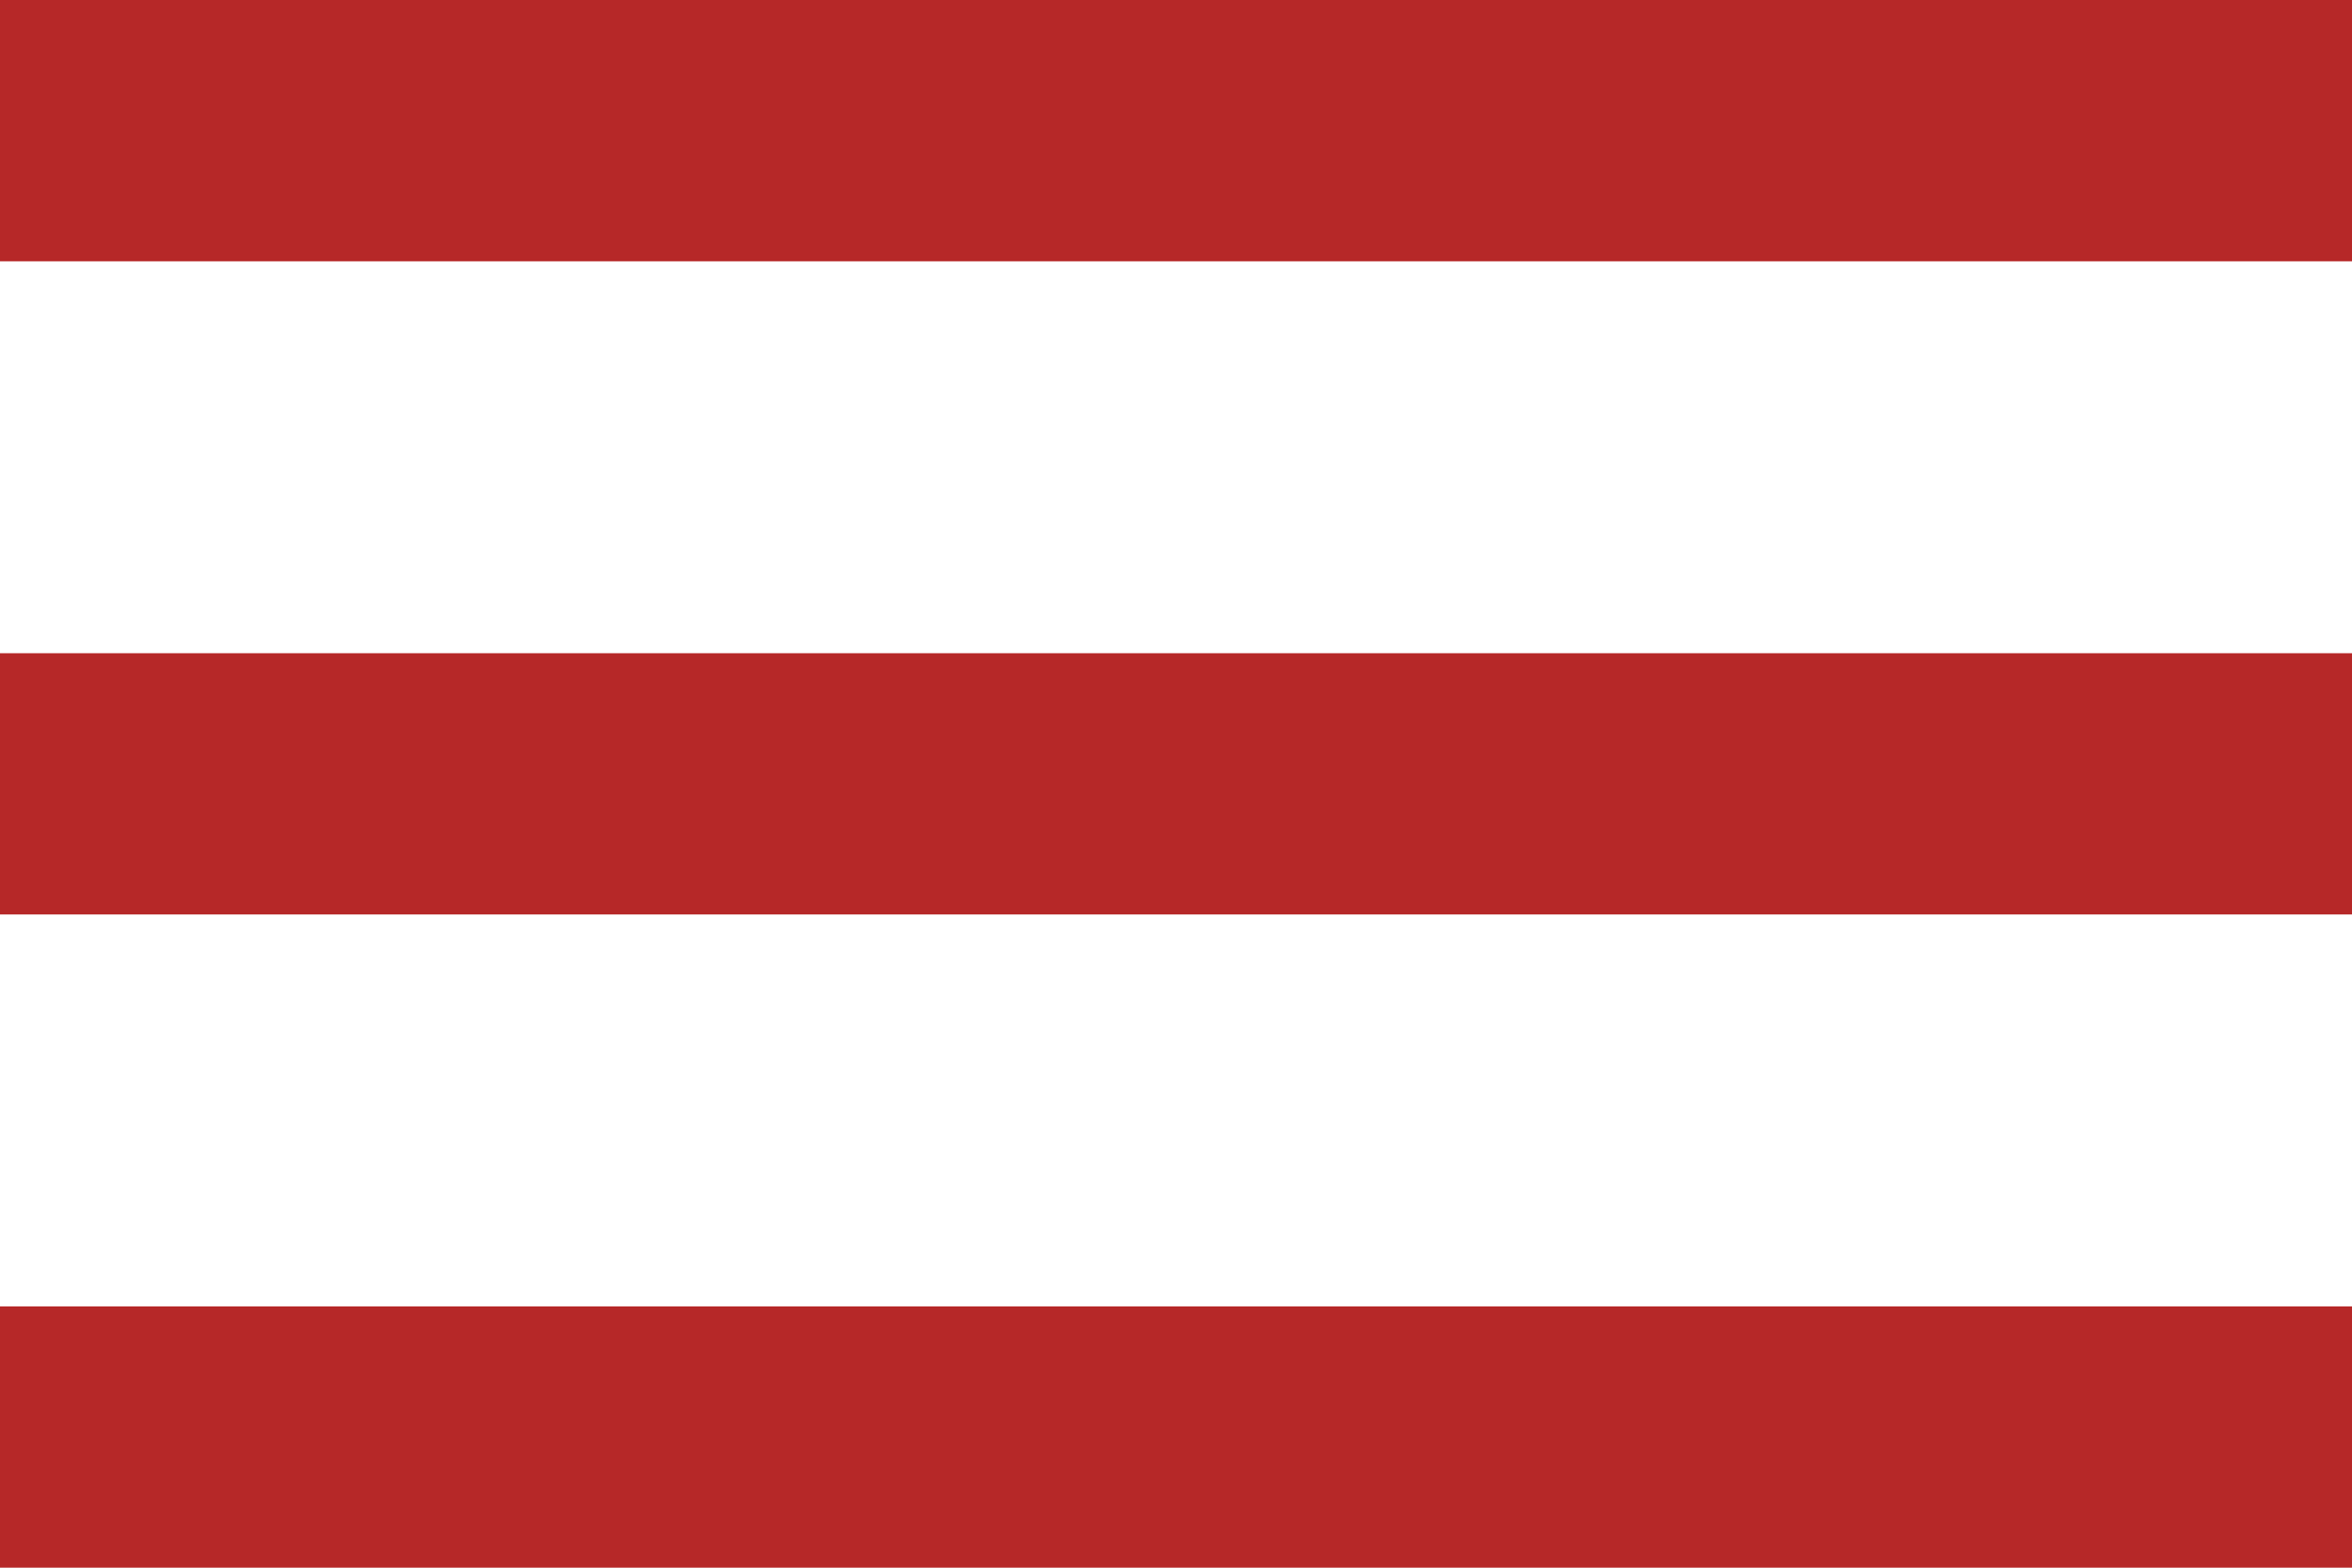 <?xml version="1.0" encoding="UTF-8"?> <svg xmlns="http://www.w3.org/2000/svg" width="18" height="12" viewBox="0 0 18 12" fill="none"><path d="M0 12H18V10H0V12ZM0 7H18V5H0V7ZM0 0V2H18V0H0Z" fill="#B62828"></path></svg> 